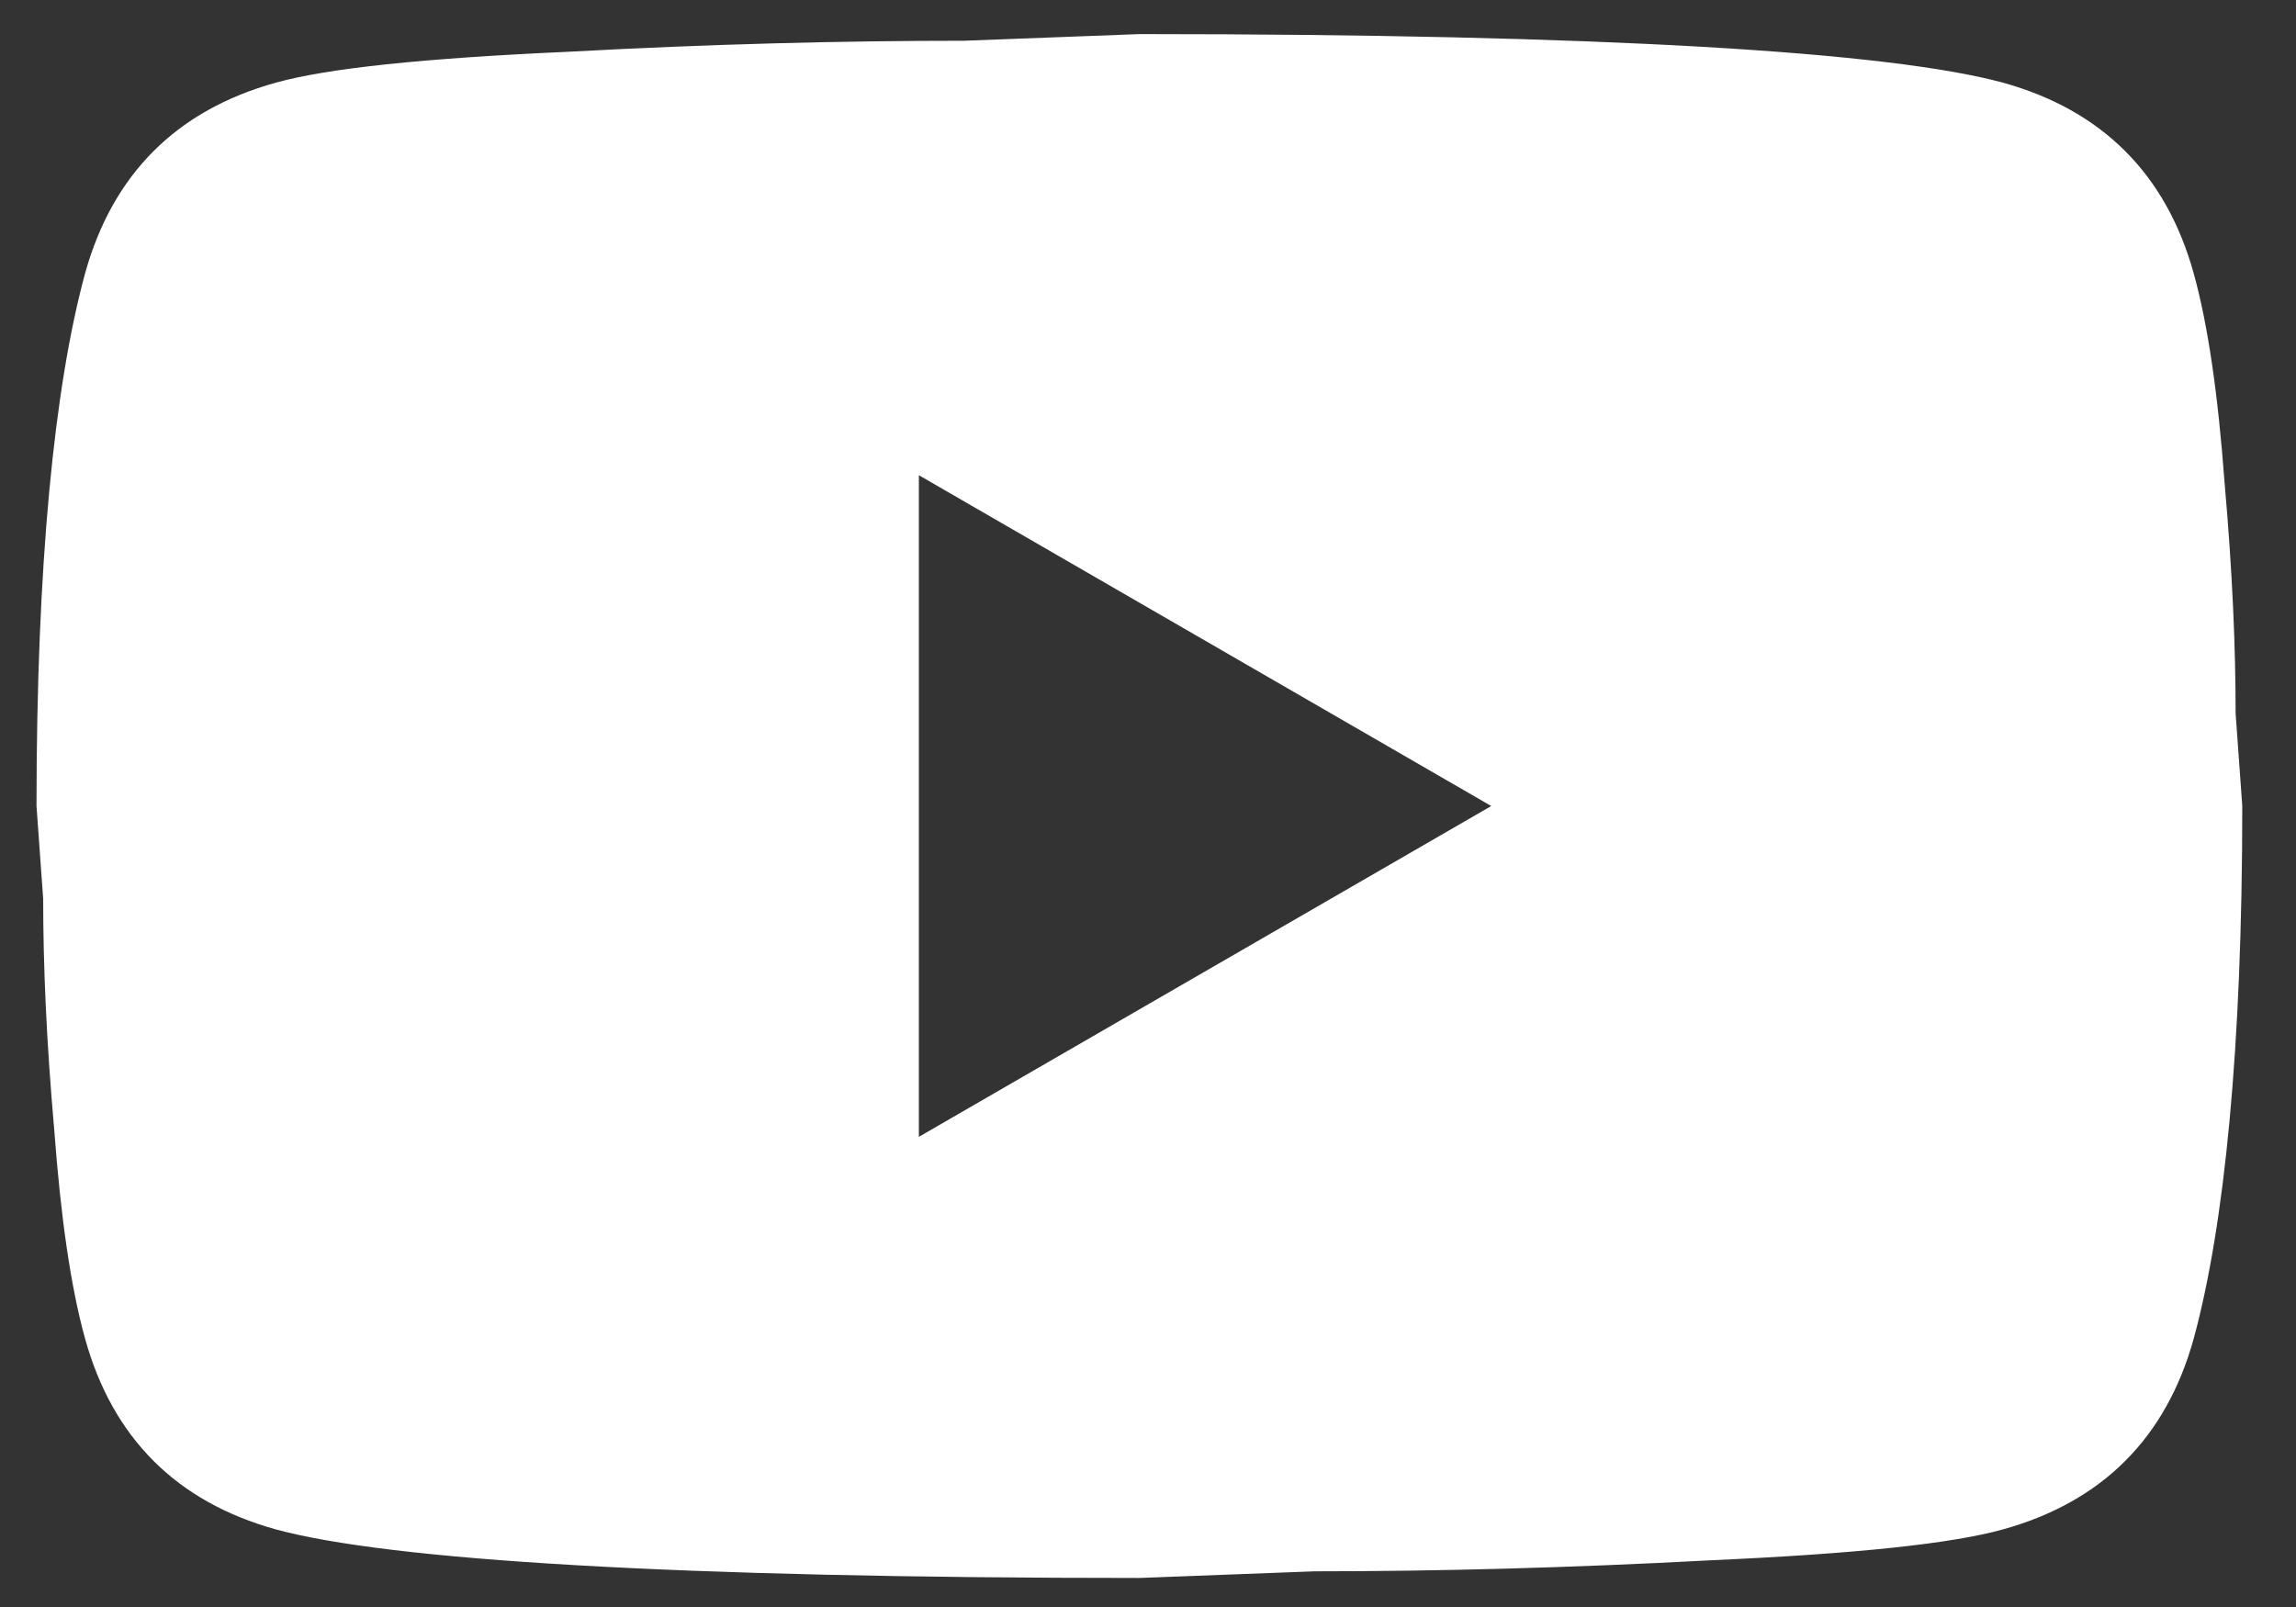 <svg width="20" height="14" viewBox="0 0 20 14" fill="none" xmlns="http://www.w3.org/2000/svg">
<rect x="0" y="0" width="20" height="14" fill="#333333" stroke="none"/>
<path d="M8.004 9.904L12.99 7.022L8.004 4.14V9.904ZM19.109 2.382C19.234 2.833 19.321 3.438 19.378 4.207C19.446 4.976 19.474 5.638 19.474 6.215L19.532 7.022C19.532 9.126 19.378 10.673 19.109 11.662C18.869 12.527 18.312 13.084 17.447 13.324C16.996 13.449 16.17 13.536 14.902 13.593C13.653 13.66 12.509 13.689 11.453 13.689L9.925 13.747C5.9 13.747 3.392 13.593 2.403 13.324C1.538 13.084 0.981 12.527 0.741 11.662C0.616 11.211 0.529 10.605 0.472 9.837C0.404 9.068 0.376 8.405 0.376 7.829L0.318 7.022C0.318 4.918 0.472 3.371 0.741 2.382C0.981 1.517 1.538 0.96 2.403 0.72C2.854 0.595 3.68 0.508 4.949 0.451C6.197 0.383 7.341 0.355 8.397 0.355L9.925 0.297C13.95 0.297 16.458 0.451 17.447 0.72C18.312 0.96 18.869 1.517 19.109 2.382Z" fill="white"></path>
</svg>